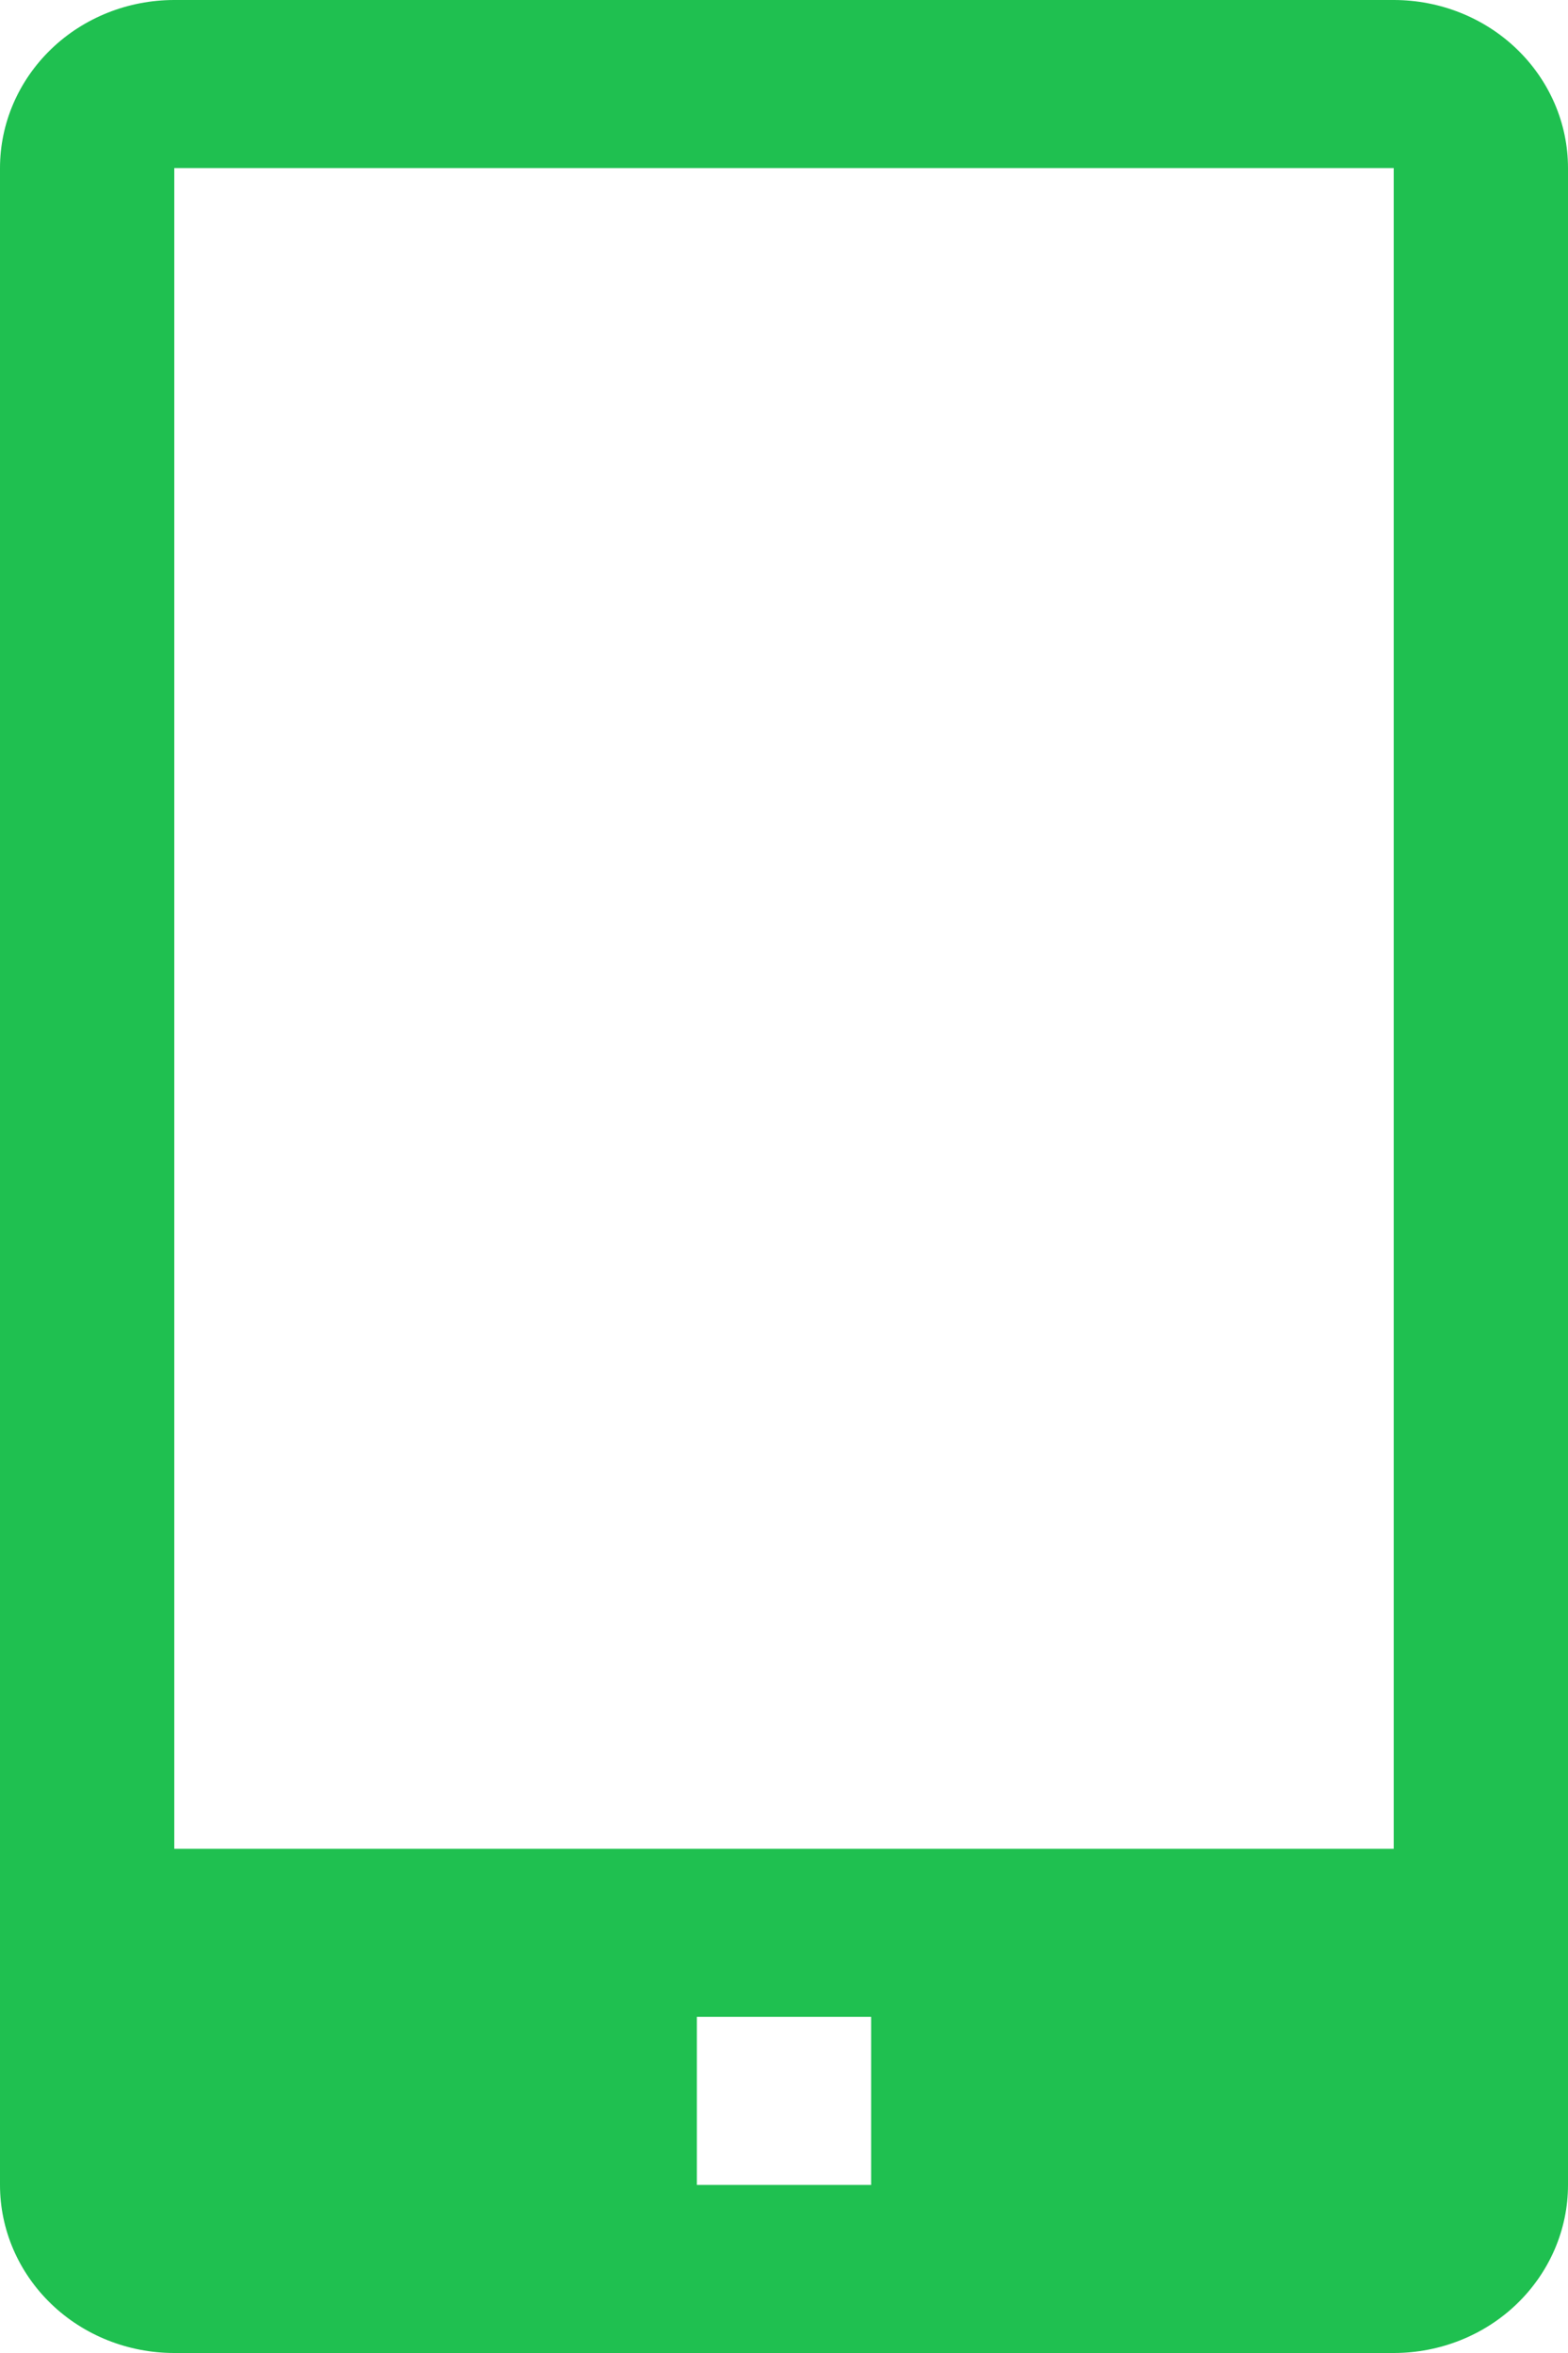 <svg width="14" height="21" viewBox="0 0 14 21" fill="none" xmlns="http://www.w3.org/2000/svg">
<path d="M12.444 0H1.556C1.143 0 0.747 0.158 0.456 0.439C0.164 0.721 0 1.102 0 1.5V19.5C0 19.898 0.164 20.279 0.456 20.561C0.747 20.842 1.143 21 1.556 21H12.444C12.857 21 13.253 20.842 13.544 20.561C13.836 20.279 14 19.898 14 19.5V1.5C14 1.102 13.836 0.721 13.544 0.439C13.253 0.158 12.857 0 12.444 0ZM7.778 19.5H6.222V18H7.778V19.5ZM1.556 16.5V1.5H12.444V16.5H1.556Z" fill="#1FC050"/>
</svg>
